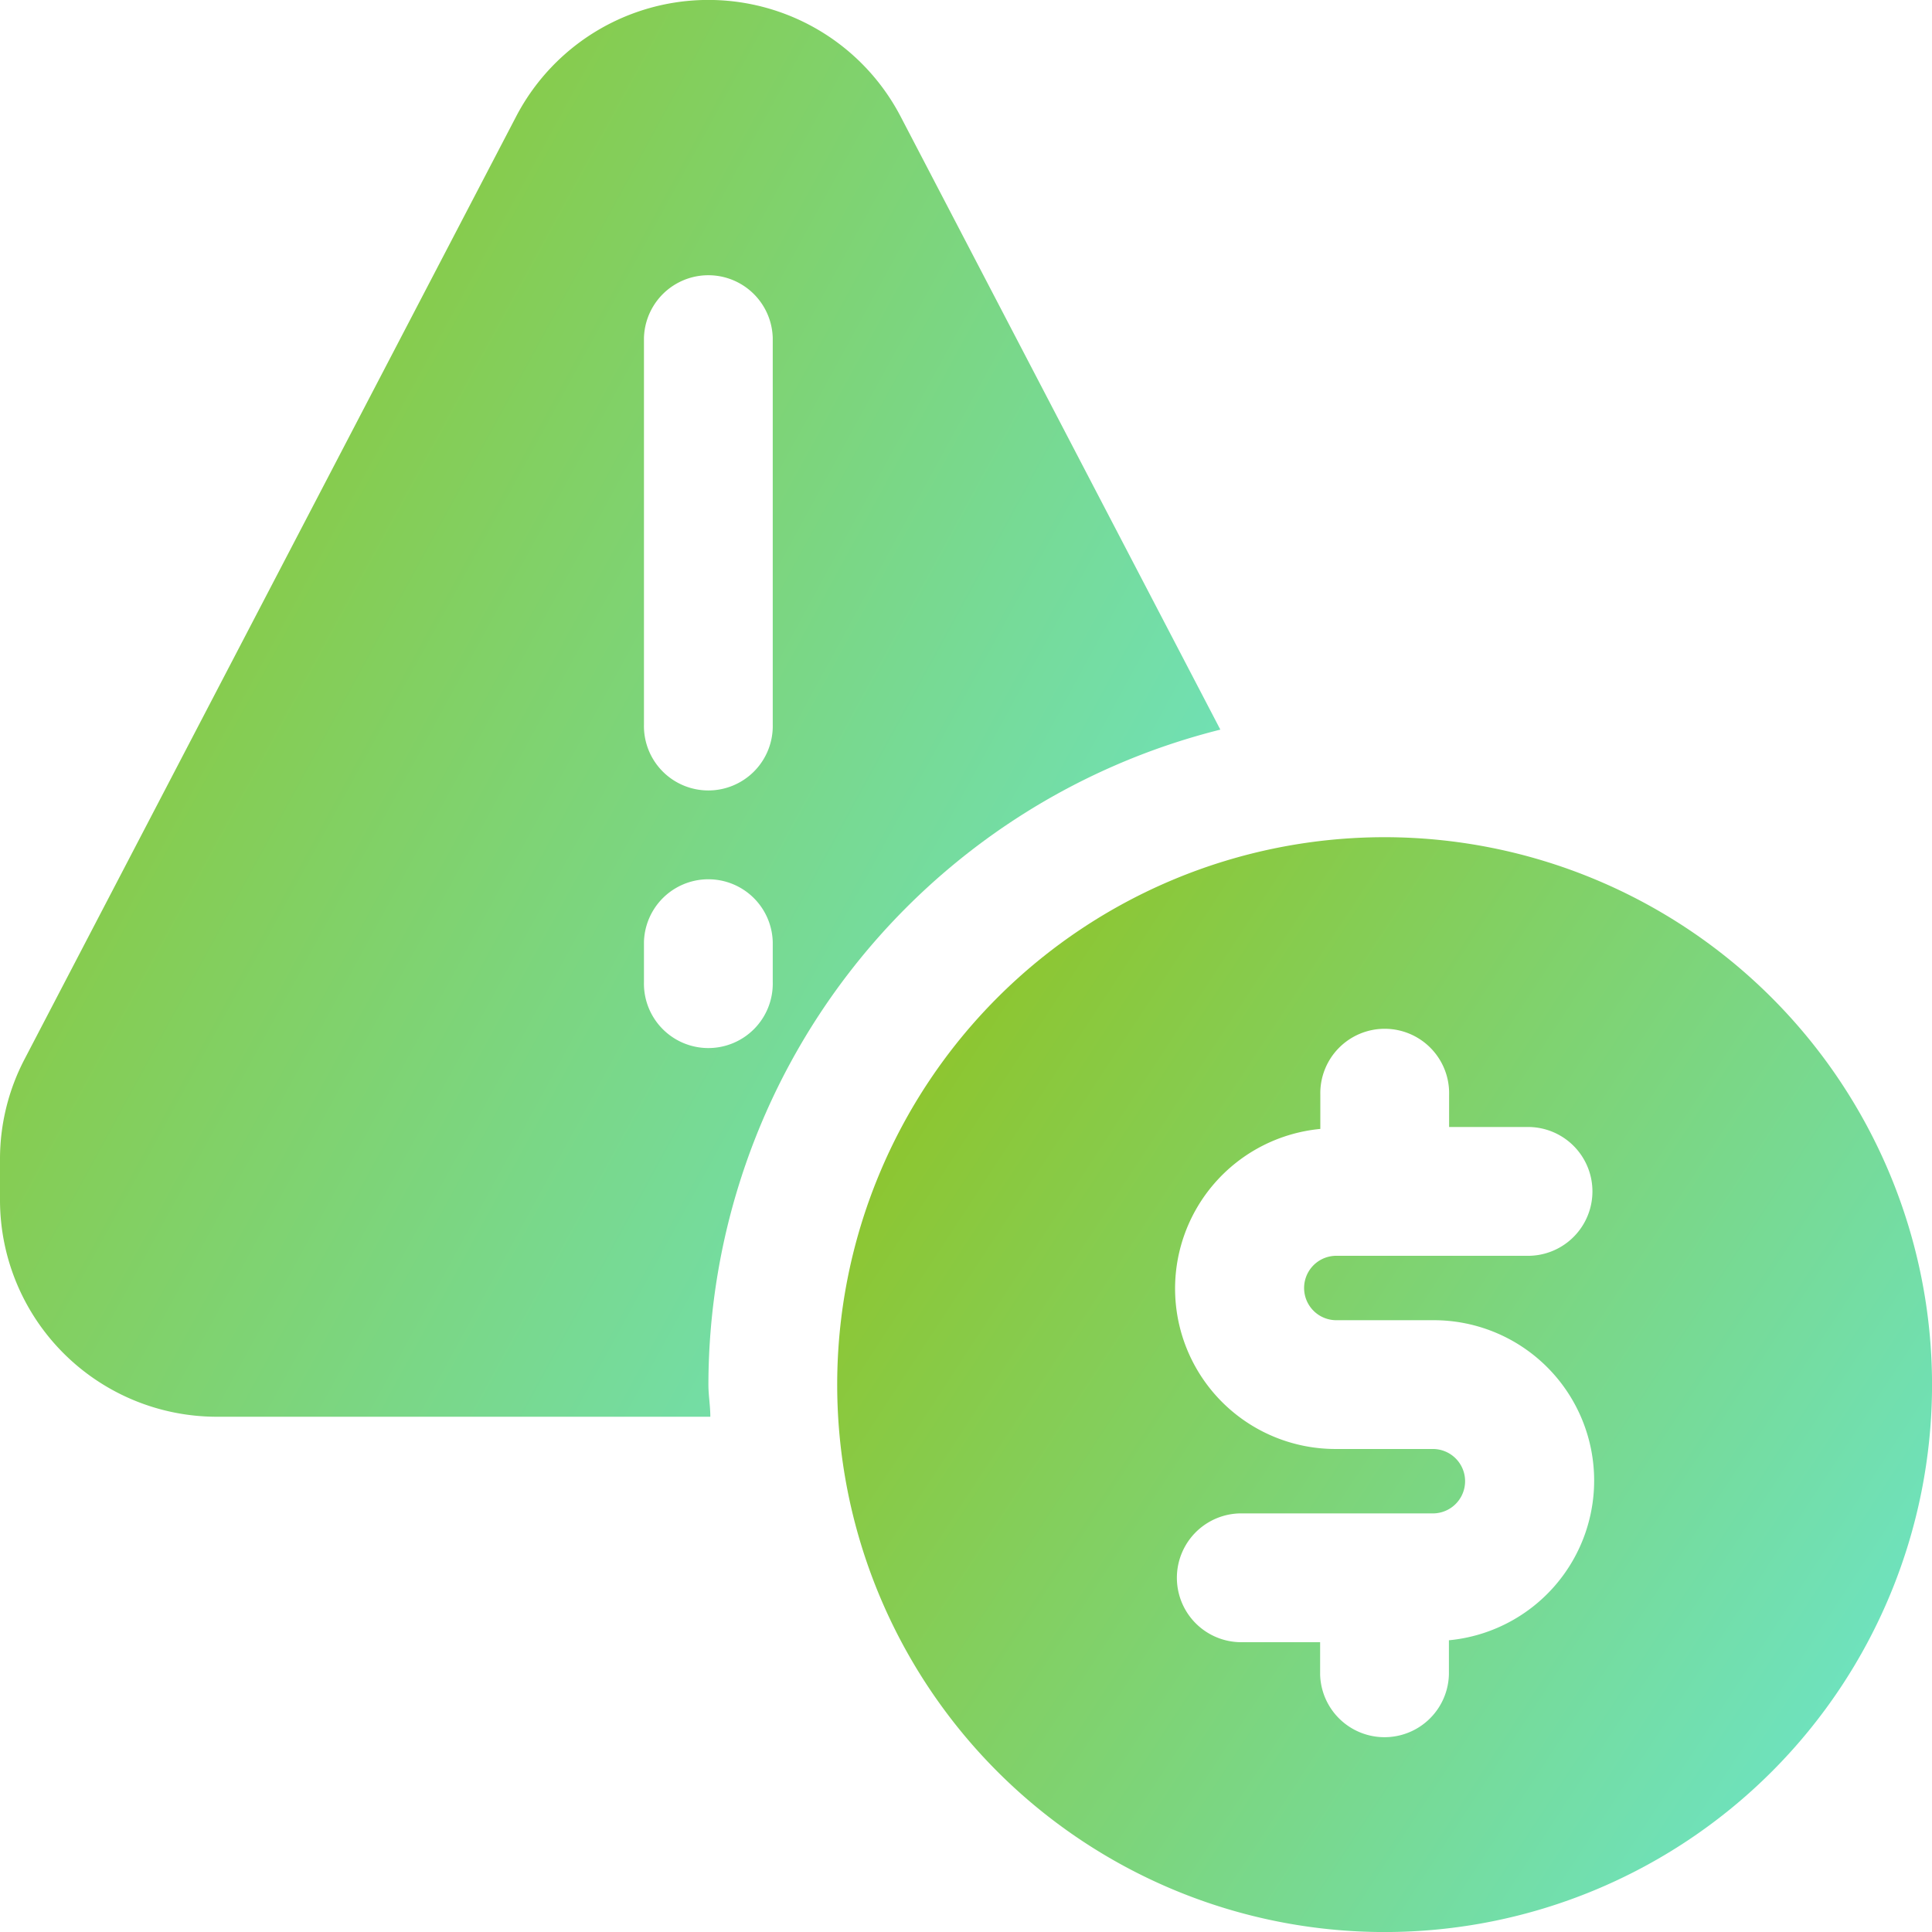 <svg xmlns="http://www.w3.org/2000/svg" xmlns:xlink="http://www.w3.org/1999/xlink" width="48.351" height="48.351" viewBox="0 0 48.351 48.351">
  <defs>
    <linearGradient id="linear-gradient" x1="1.333" y1="1" x2="0.017" y2="0.14" gradientUnits="objectBoundingBox">
      <stop offset="0" stop-color="#60efff"/>
      <stop offset="1" stop-color="#90c322"/>
    </linearGradient>
  </defs>
  <g id="Risk_Compliance_in_Financial_Services" data-name="Risk &amp; Compliance in Financial Services" transform="translate(-1 -1)">
    <path id="Path_72411" data-name="Path 72411" d="M31.541,19.26,23.531,3.9a5.426,5.426,0,0,0-9.606,0L1.612,27.512A5.4,5.4,0,0,0,1,30.01v1.031a5.427,5.427,0,0,0,5.415,5.415H18.777c0-.274-.048-.532-.048-.806A16.922,16.922,0,0,1,31.541,19.26Zm-14.425-9.8a1.612,1.612,0,0,1,3.223,0v9.67a1.612,1.612,0,1,1-3.223,0Zm0,16.117v-1a1.612,1.612,0,0,1,3.223,0v1a1.612,1.612,0,1,1-3.223,0Z" transform="translate(0)" fill="url(#linear-gradient)"/>
    <path id="Path_72412" data-name="Path 72412" d="M27.7,14A13.7,13.7,0,1,0,41.4,27.7,13.708,13.708,0,0,0,27.7,14ZM26.491,26.088h2.418a4.014,4.014,0,0,1,.4,8.01v.854a1.612,1.612,0,0,1-3.223,0v-.806H24.073a1.612,1.612,0,0,1,0-3.223h4.835a.806.806,0,0,0,0-1.612H26.491a4.014,4.014,0,0,1-.4-8.01v-.854a1.612,1.612,0,1,1,3.223,0v.806h2.015a1.612,1.612,0,0,1,0,3.223H26.491a.806.806,0,1,0,0,1.612Z" transform="translate(7.952 7.952)" fill="url(#linear-gradient)"/>
  </g>
</svg>
